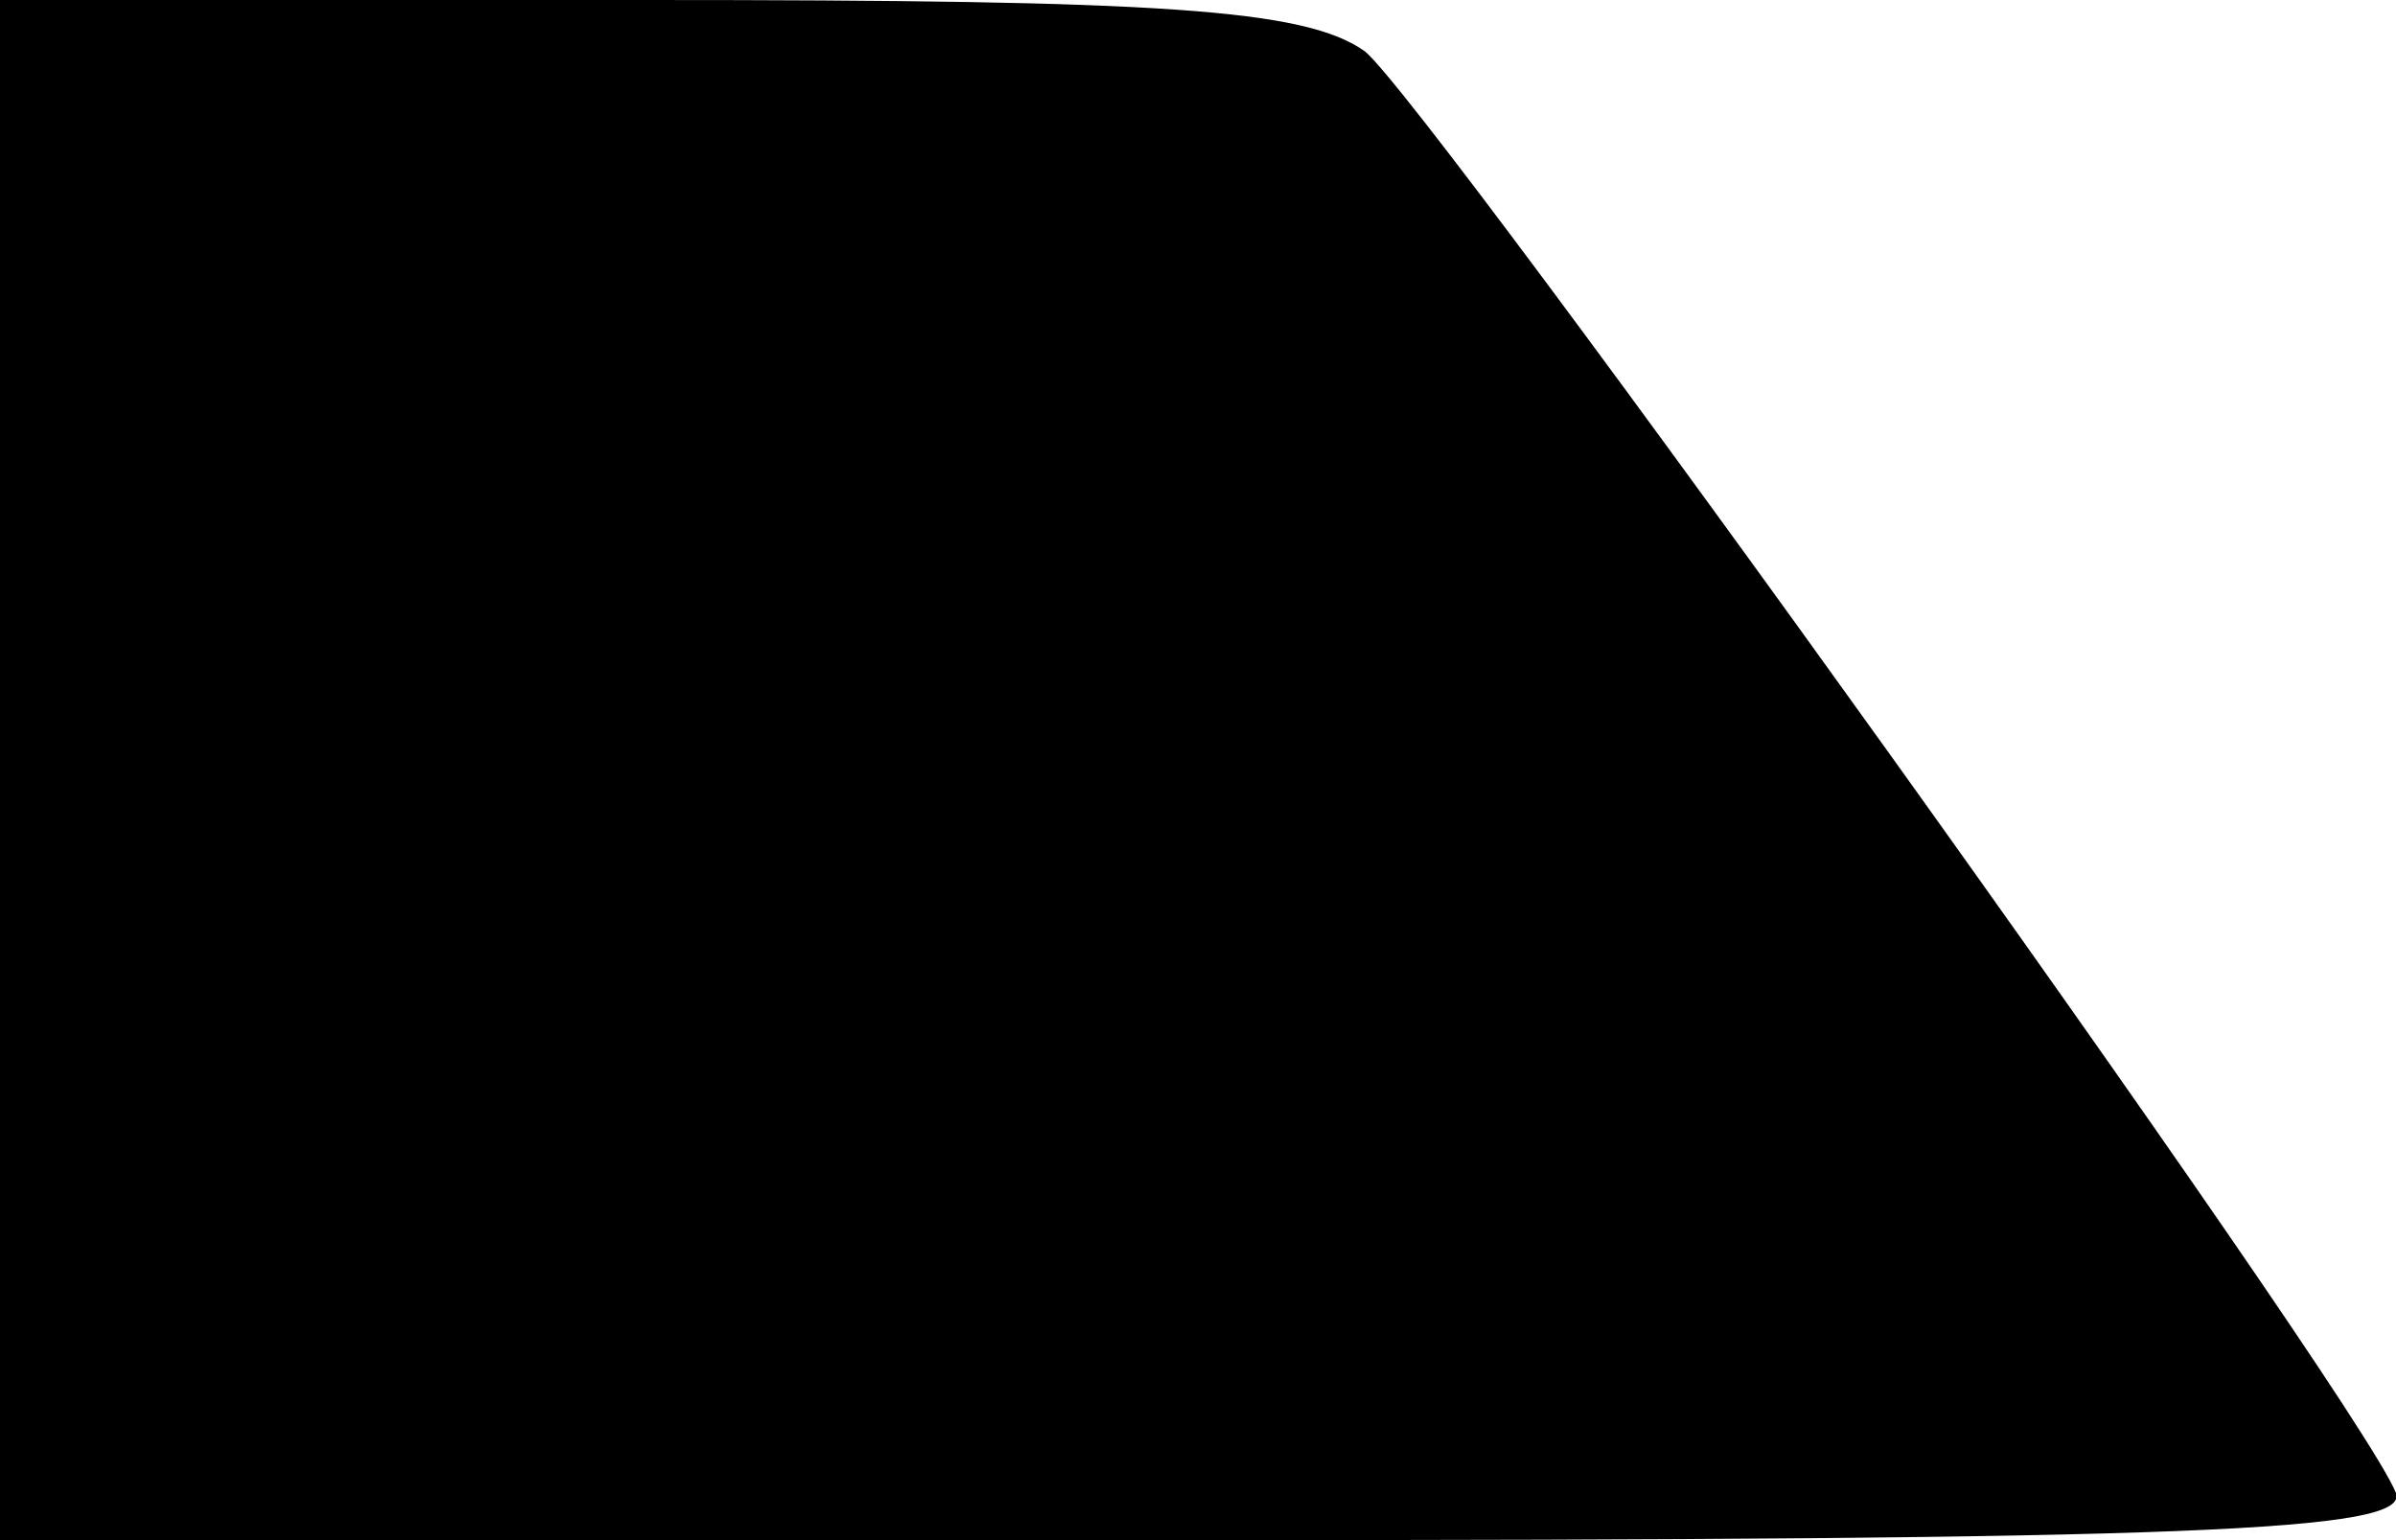 <?xml version="1.0" encoding="UTF-8"?> <!-- Generator: Adobe Illustrator 24.0.1, SVG Export Plug-In . SVG Version: 6.00 Build 0) --> <svg xmlns="http://www.w3.org/2000/svg" xmlns:xlink="http://www.w3.org/1999/xlink" id="Слой_1" x="0px" y="0px" viewBox="0 0 56 36" style="enable-background:new 0 0 56 36;" xml:space="preserve"> <path d="M0,18v18h28.2c23.1,0,28.1-0.2,27.8-1.1C55.1,32.6,33.4,2.4,31.9,1.2C30.5,0.2,27.1,0,15.1,0H0V18z"></path> </svg> 